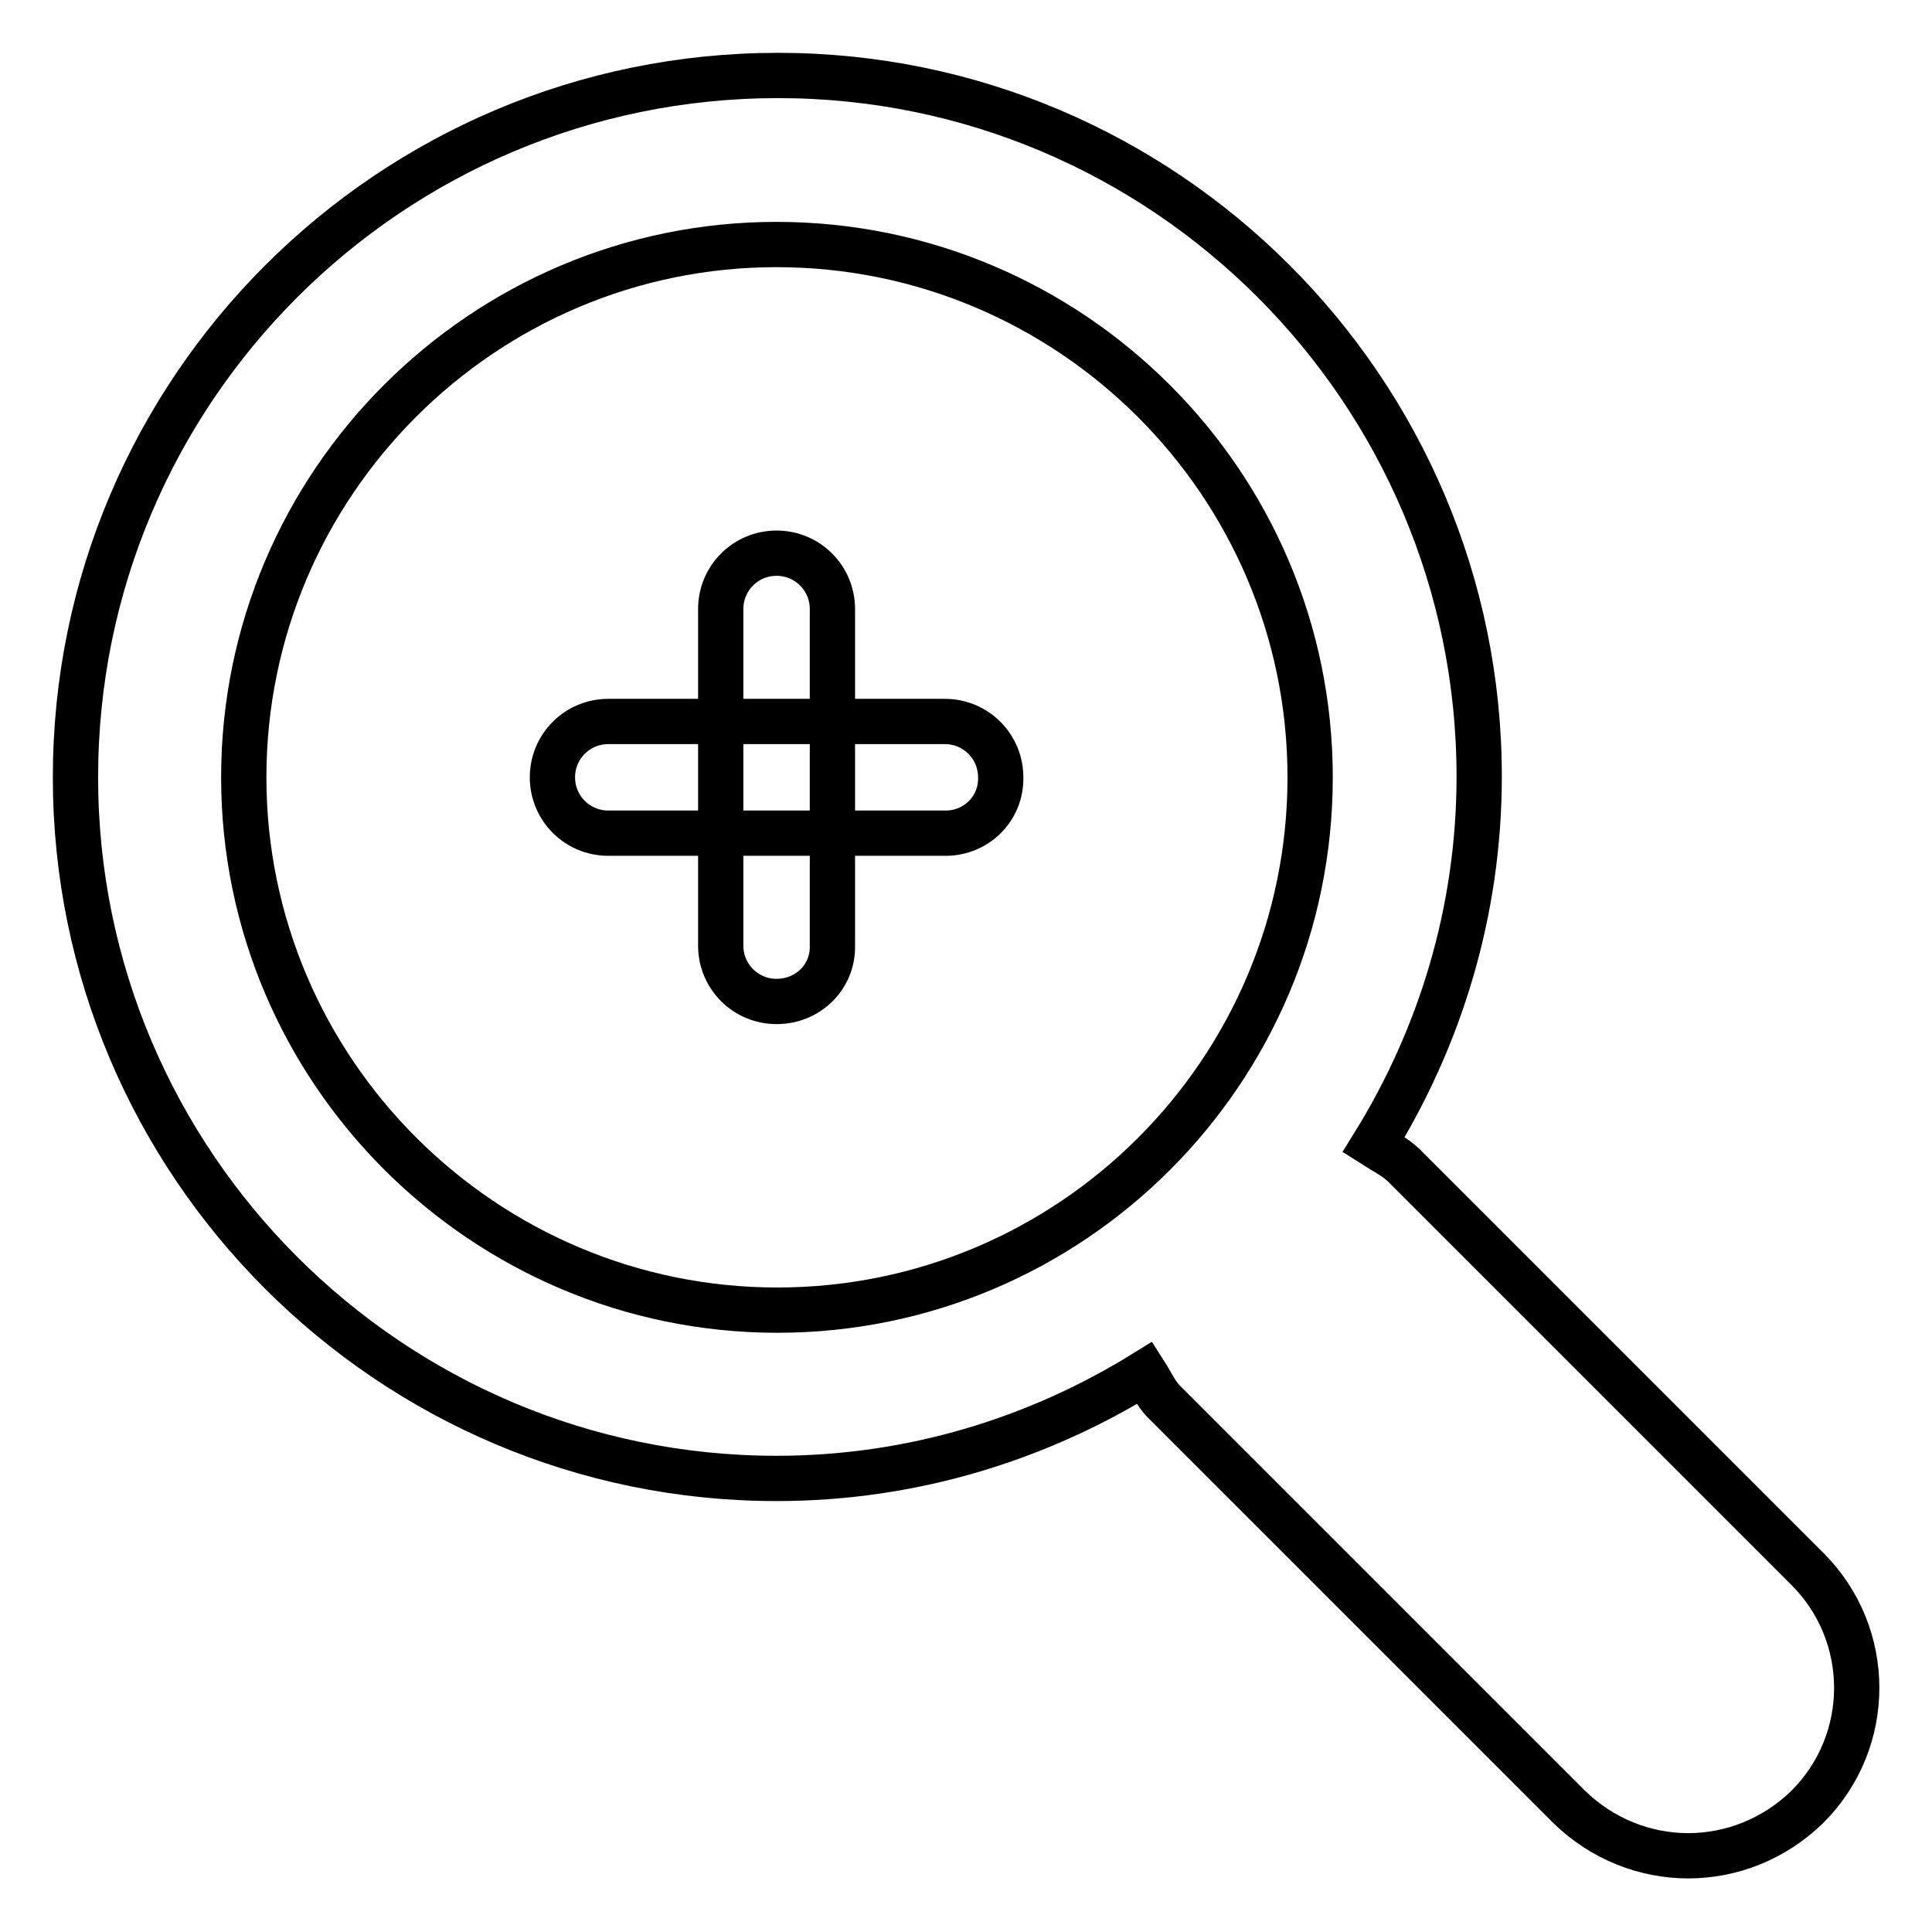 <?xml version="1.0" encoding="utf-8"?>
<!-- Svg Vector Icons : http://www.onlinewebfonts.com/icon -->
<!DOCTYPE svg PUBLIC "-//W3C//DTD SVG 1.1//EN" "http://www.w3.org/Graphics/SVG/1.1/DTD/svg11.dtd">
<svg version="1.1" xmlns="http://www.w3.org/2000/svg" xmlns:xlink="http://www.w3.org/1999/xlink" x="0px" y="0px" viewBox="0 0 256 256" enable-background="new 0 0 256 256" xml:space="preserve">
<g> <path stroke-width="6" fill-opacity="0" stroke="#000000"  d="M125.3,110.4H80.6c-4.1,0-7.4-3.3-7.4-7.4c0-4.1,3.3-7.4,7.4-7.4h44.6c4.1,0,7.4,3.3,7.4,7.4 C132.7,107.1,129.4,110.4,125.3,110.4z M102.9,132.7c-4.1,0-7.4-3.3-7.4-7.4V80.7c0-4.1,3.3-7.4,7.4-7.4s7.4,3.3,7.4,7.4v44.6 C110.4,129.4,107.1,132.7,102.9,132.7z M239.5,207.9l-53.4-53.4c-1.2-1.2-2.7-1.9-4.1-2.8c8.8-14.2,14-30.9,14-48.8 c0-51.2-41.7-92.9-92.9-92.9C51.7,10,10,51.7,10,103c0,51.2,41.7,92.9,92.9,92.9c17.9,0,34.6-5.2,48.8-14c0.9,1.4,1.5,2.9,2.8,4.1 l53.4,53.4c4.4,4.3,10.1,6.5,15.8,6.5s11.4-2.2,15.8-6.5C248.2,230.7,248.2,216.6,239.5,207.9z M32.3,103 c0-38.9,31.7-70.6,70.6-70.6S173.6,64,173.6,103c0,39-31.7,70.6-70.6,70.6S32.3,141.9,32.3,103z"/></g>
</svg>